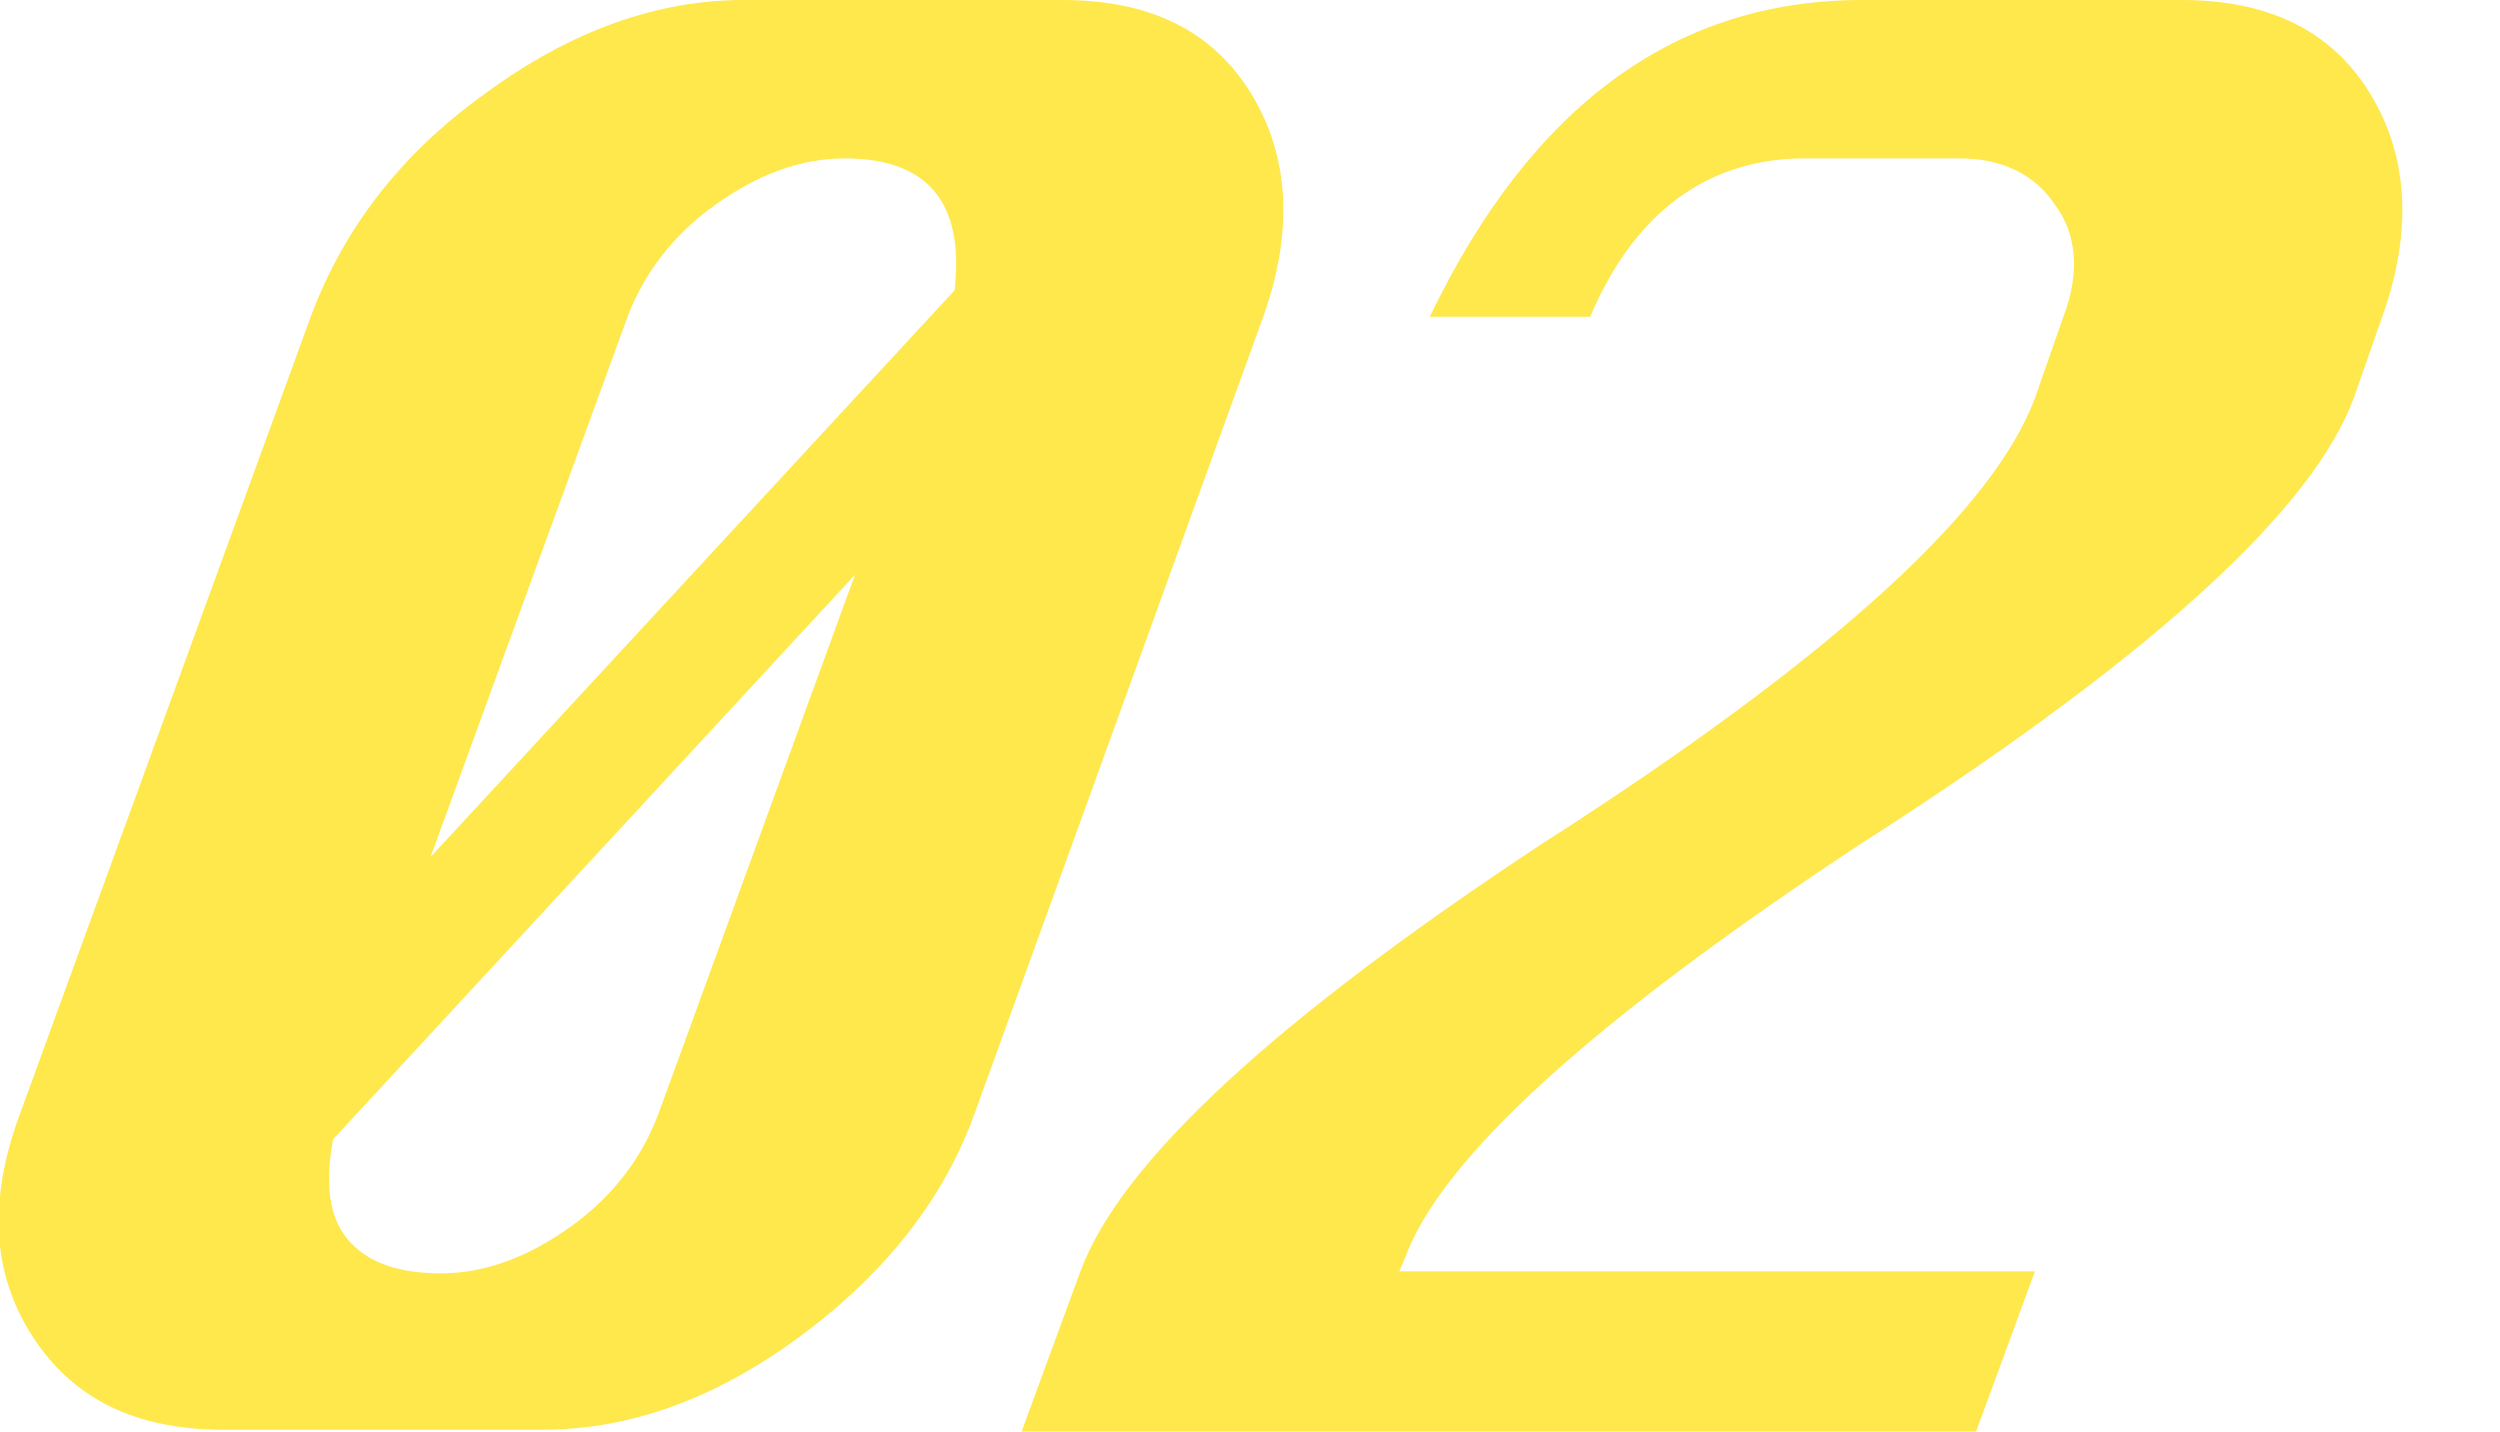 <?xml version="1.0" encoding="utf-8"?>
<!-- Generator: Adobe Illustrator 24.3.0, SVG Export Plug-In . SVG Version: 6.00 Build 0)  -->
<svg version="1.1" id="レイヤー_1" xmlns="http://www.w3.org/2000/svg" xmlns:xlink="http://www.w3.org/1999/xlink" x="0px"
	 y="0px" viewBox="0 0 123.1 70.5" style="enable-background:new 0 0 123.1 70.5;" xml:space="preserve">
<style type="text/css">
	.st0{opacity:0.7;}
	.st1{fill:#FDDE00;}
</style>
<g class="st0">
	<g>
		<path class="st1" d="M36.6,0h15.7c4.3,0,7.4,1.5,9.3,4.6c1.9,3.1,2.1,6.8,0.6,11L48,54.8c-1.5,4.2-4.4,7.9-8.6,11
			c-4.2,3.1-8.4,4.6-12.7,4.6H11c-4.3,0-7.4-1.5-9.4-4.6c-2-3.1-2.2-6.7-0.6-11l14.3-39.2c1.6-4.3,4.4-8,8.6-11
			C28.1,1.5,32.4,0,36.6,0z M16.4,56.1c-0.4,2.2-0.2,3.8,0.7,4.9c0.9,1.1,2.4,1.7,4.6,1.7c2.2,0,4.3-0.8,6.4-2.3s3.5-3.4,4.3-5.5
			l9.7-26.6L16.4,56.1z M47,14.3c0.5-4.3-1.3-6.5-5.4-6.5c-2.2,0-4.3,0.8-6.4,2.3c-2.1,1.5-3.5,3.4-4.3,5.5l-9.7,26.6L47,14.3z"/>
		<path class="st1" d="M78.3,15.6h-7.9C75.4,5.2,82.5,0,91.7,0h15.7c4.3,0,7.4,1.5,9.3,4.6c1.9,3.1,2.1,6.8,0.6,11l-1.4,4
			c-2,5.4-9.6,12.4-22.8,21l-1.4,0.9C78.5,50.2,71,57,69.2,61.9l-0.3,0.7h31.3l-2.9,7.9h-47l2.9-7.9c2-5.4,9.6-12.4,22.8-21.1
			l1.4-0.9c13.2-8.6,20.8-15.6,22.8-21l1.4-4c0.8-2.1,0.7-4-0.4-5.5c-1-1.5-2.6-2.3-4.7-2.3h-7.9C84.1,7.9,80.5,10.4,78.3,15.6z"/>
	</g>
</g>
</svg>
